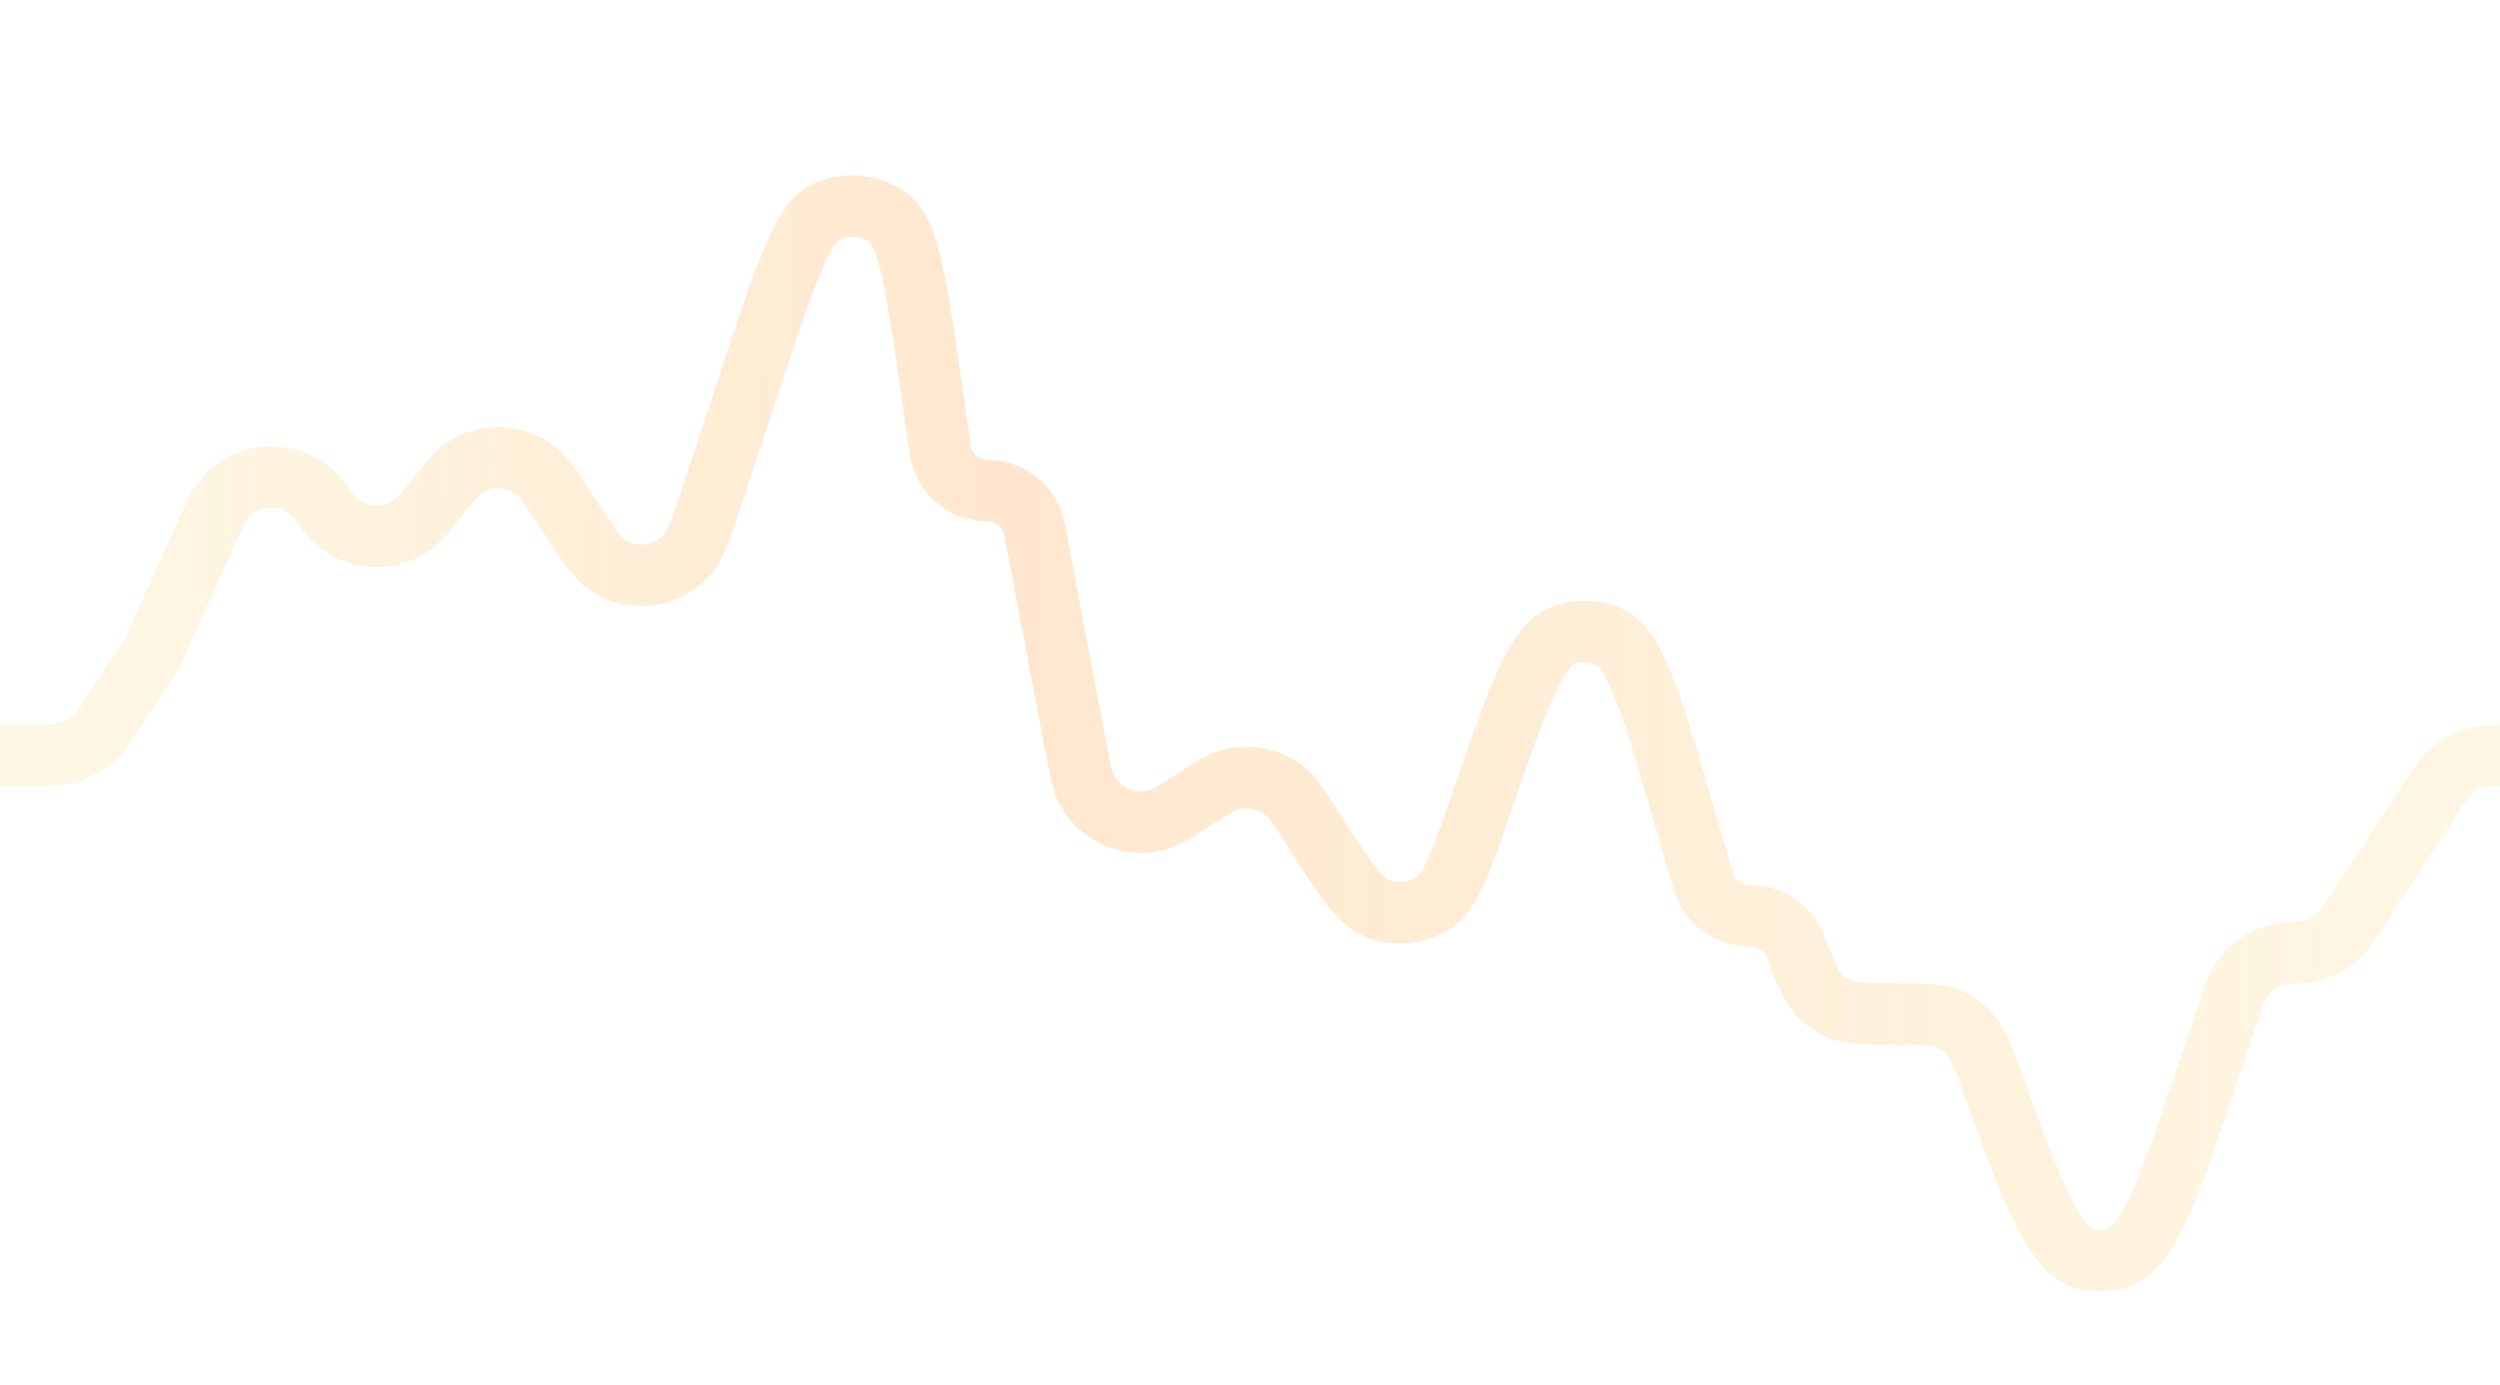 <svg viewBox="0 0 65 36" xmlns="http://www.w3.org/2000/svg" xmlns:xlink="http://www.w3.org/1999/xlink" width="65" height="36" fill="none" customFrame="#000000">
	<defs>
		<linearGradient id="paint_linear_1" x1="0.359" x2="63.047" y1="15.69" y2="16.714" gradientUnits="userSpaceOnUse">
			<stop stop-color="rgb(249,199,79)" offset="0" stop-opacity="0.5" />
			<stop stop-color="rgb(255,175,94)" offset="0.618" stop-opacity="1" />
			<stop stop-color="rgb(249,199,79)" offset="1" stop-opacity="0.5" />
		</linearGradient>
	</defs>
	<path id="Vector 1098" d="M0 16.345C0.209 16.345 0.314 16.345 0.412 16.333C0.809 16.283 1.173 16.087 1.432 15.782C1.496 15.707 1.553 15.619 1.668 15.444L3.937 11.982C3.96 11.947 3.972 11.929 3.983 11.913C4.273 11.493 4.746 11.238 5.256 11.225C5.276 11.225 5.297 11.225 5.339 11.225C5.393 11.225 5.421 11.225 5.446 11.224C6.093 11.204 6.665 10.794 6.891 10.187C6.9 10.163 6.908 10.137 6.926 10.085L7.669 7.887C8.668 4.931 9.167 3.454 10.045 3.258C10.261 3.21 10.484 3.208 10.701 3.251C11.583 3.425 12.117 4.891 13.185 7.822C13.454 8.56 13.588 8.928 13.847 9.182C13.972 9.305 14.117 9.406 14.276 9.482C14.602 9.638 14.994 9.638 15.779 9.638C16.517 9.638 16.886 9.638 17.197 9.777C17.373 9.856 17.533 9.966 17.67 10.101C17.912 10.342 18.044 10.686 18.31 11.374C18.499 11.865 18.971 12.189 19.497 12.189C20.062 12.189 20.559 12.562 20.718 13.104L21.279 15.024C22.087 17.787 22.49 19.168 23.198 19.46C23.564 19.611 23.973 19.621 24.346 19.487C25.066 19.229 25.535 17.869 26.473 15.148C27.004 13.608 27.27 12.838 27.713 12.539C28.142 12.25 28.684 12.187 29.168 12.37C29.667 12.558 30.103 13.246 30.974 14.623C31.221 15.012 31.344 15.207 31.485 15.342C31.914 15.752 32.534 15.89 33.096 15.701C33.281 15.639 33.476 15.515 33.864 15.267C34.411 14.918 34.685 14.743 34.919 14.68C35.638 14.484 36.396 14.812 36.747 15.469C36.861 15.684 36.921 16.002 37.042 16.64L38.102 22.232C38.213 22.819 38.726 23.244 39.323 23.244C39.942 23.244 40.466 23.699 40.554 24.311L40.71 25.402C41.141 28.411 41.356 29.916 41.87 30.311C42.362 30.691 43.03 30.75 43.581 30.463C44.156 30.164 44.633 28.721 45.587 25.835L46.447 23.232C46.754 22.302 46.907 21.838 47.113 21.598C47.644 20.98 48.555 20.861 49.227 21.322C49.487 21.501 49.754 21.911 50.29 22.73C50.667 23.308 50.856 23.597 51.065 23.76C51.6 24.177 52.339 24.211 52.91 23.845C53.133 23.702 53.347 23.431 53.776 22.89L53.903 22.73C53.953 22.668 53.977 22.637 53.997 22.613C54.661 21.84 55.87 21.878 56.483 22.693C56.502 22.717 56.525 22.75 56.57 22.816C56.628 22.899 56.657 22.94 56.678 22.968C57.392 23.907 58.842 23.773 59.373 22.721C59.388 22.689 59.409 22.643 59.451 22.551L60.95 19.223L61.058 18.997L61.06 18.992L61.194 18.78L62.173 17.299C62.293 17.116 62.353 17.025 62.423 16.945C62.61 16.73 62.852 16.569 63.122 16.478C63.222 16.445 63.33 16.424 63.545 16.383C63.594 16.373 63.618 16.369 63.643 16.365C63.71 16.354 63.777 16.348 63.845 16.346C63.87 16.345 63.895 16.345 63.945 16.345L65 16.345" stroke="url(#paint_linear_1)" stroke-opacity="0.3" stroke-width="1.6" transform="matrix(-1,-8.74228e-08,8.74228e-08,-1,65,36)" />
</svg>
